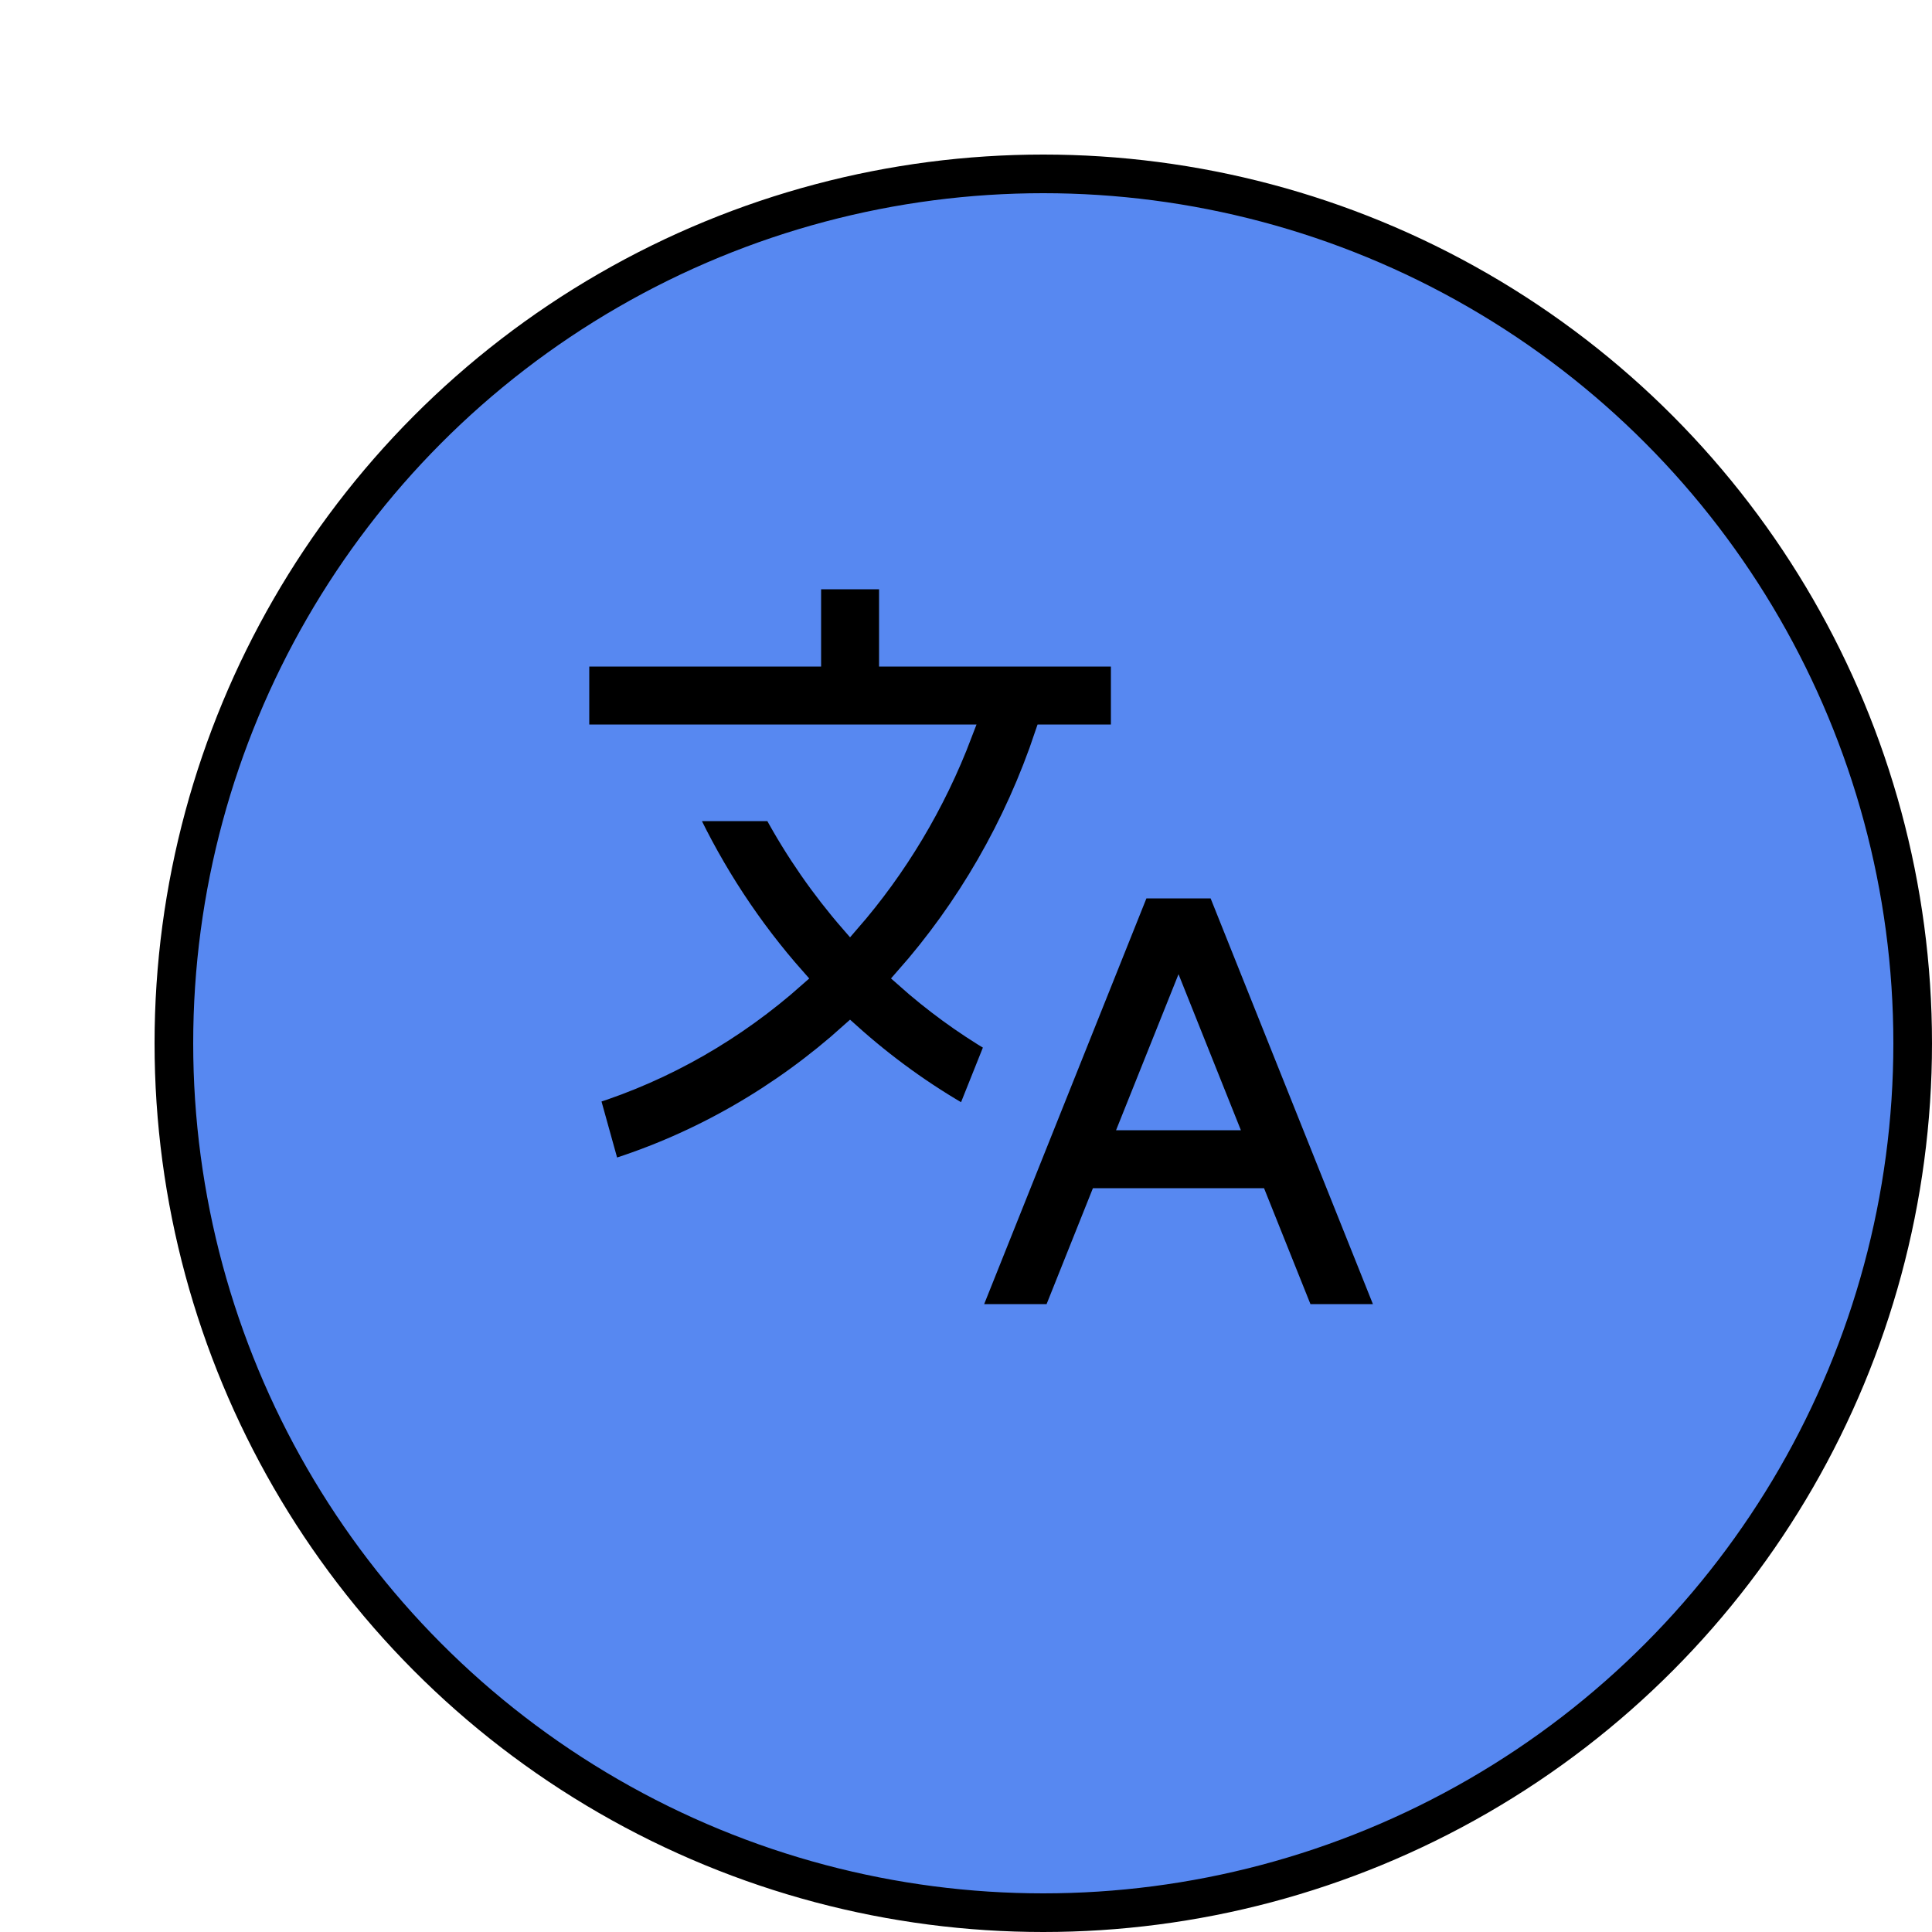 <svg width="100" height="100" viewBox="0 0 100 100" fill="none" xmlns="http://www.w3.org/2000/svg">
<rect width="100" height="100" fill="white"/>
<g filter="url(#filter0_d_753_1415)">
<circle cx="50" cy="50" r="45" fill="#5788F1"/>
<circle cx="50" cy="50" r="45" stroke="black" stroke-width="2"/>
</g>
<path d="M63 46L71.8 68H67.49L65.088 62H56.908L54.51 68H50.202L59 46H63ZM46 30V34H58V38L54.064 38.001C52.485 42.732 49.998 47.011 46.823 50.602C48.269 51.891 49.834 53.035 51.495 54.016L49.994 57.771C47.847 56.556 45.839 55.105 43.999 53.45C40.428 56.664 36.218 59.111 31.598 60.547L30.525 56.688C34.477 55.441 38.091 53.347 41.181 50.604C38.925 48.056 37.017 45.16 35.535 42.001L40.014 42.001C41.14 44.078 42.48 46.007 43.999 47.754C46.457 44.93 48.441 41.632 49.819 38.002L30 38V34H42V30H46ZM61 51.77L58.506 58H63.49L61 51.77Z" fill="black" stroke="#5788F1"/>
<defs>
<filter id="filter0_d_753_1415" x="4" y="4" width="96" height="96" filterUnits="userSpaceOnUse" color-interpolation-filters="sRGB">
<feFlood flood-opacity="0" result="BackgroundImageFix"/>
<feColorMatrix in="SourceAlpha" type="matrix" values="0 0 0 0 0 0 0 0 0 0 0 0 0 0 0 0 0 0 127 0" result="hardAlpha"/>
<feOffset dx="4" dy="4"/>
<feComposite in2="hardAlpha" operator="out"/>
<feColorMatrix type="matrix" values="0 0 0 0 0 0 0 0 0 0 0 0 0 0 0 0 0 0 1 0"/>
<feBlend mode="normal" in2="BackgroundImageFix" result="effect1_dropShadow_753_1415"/>
<feBlend mode="normal" in="SourceGraphic" in2="effect1_dropShadow_753_1415" result="shape"/>
</filter>
</defs>
</svg>
